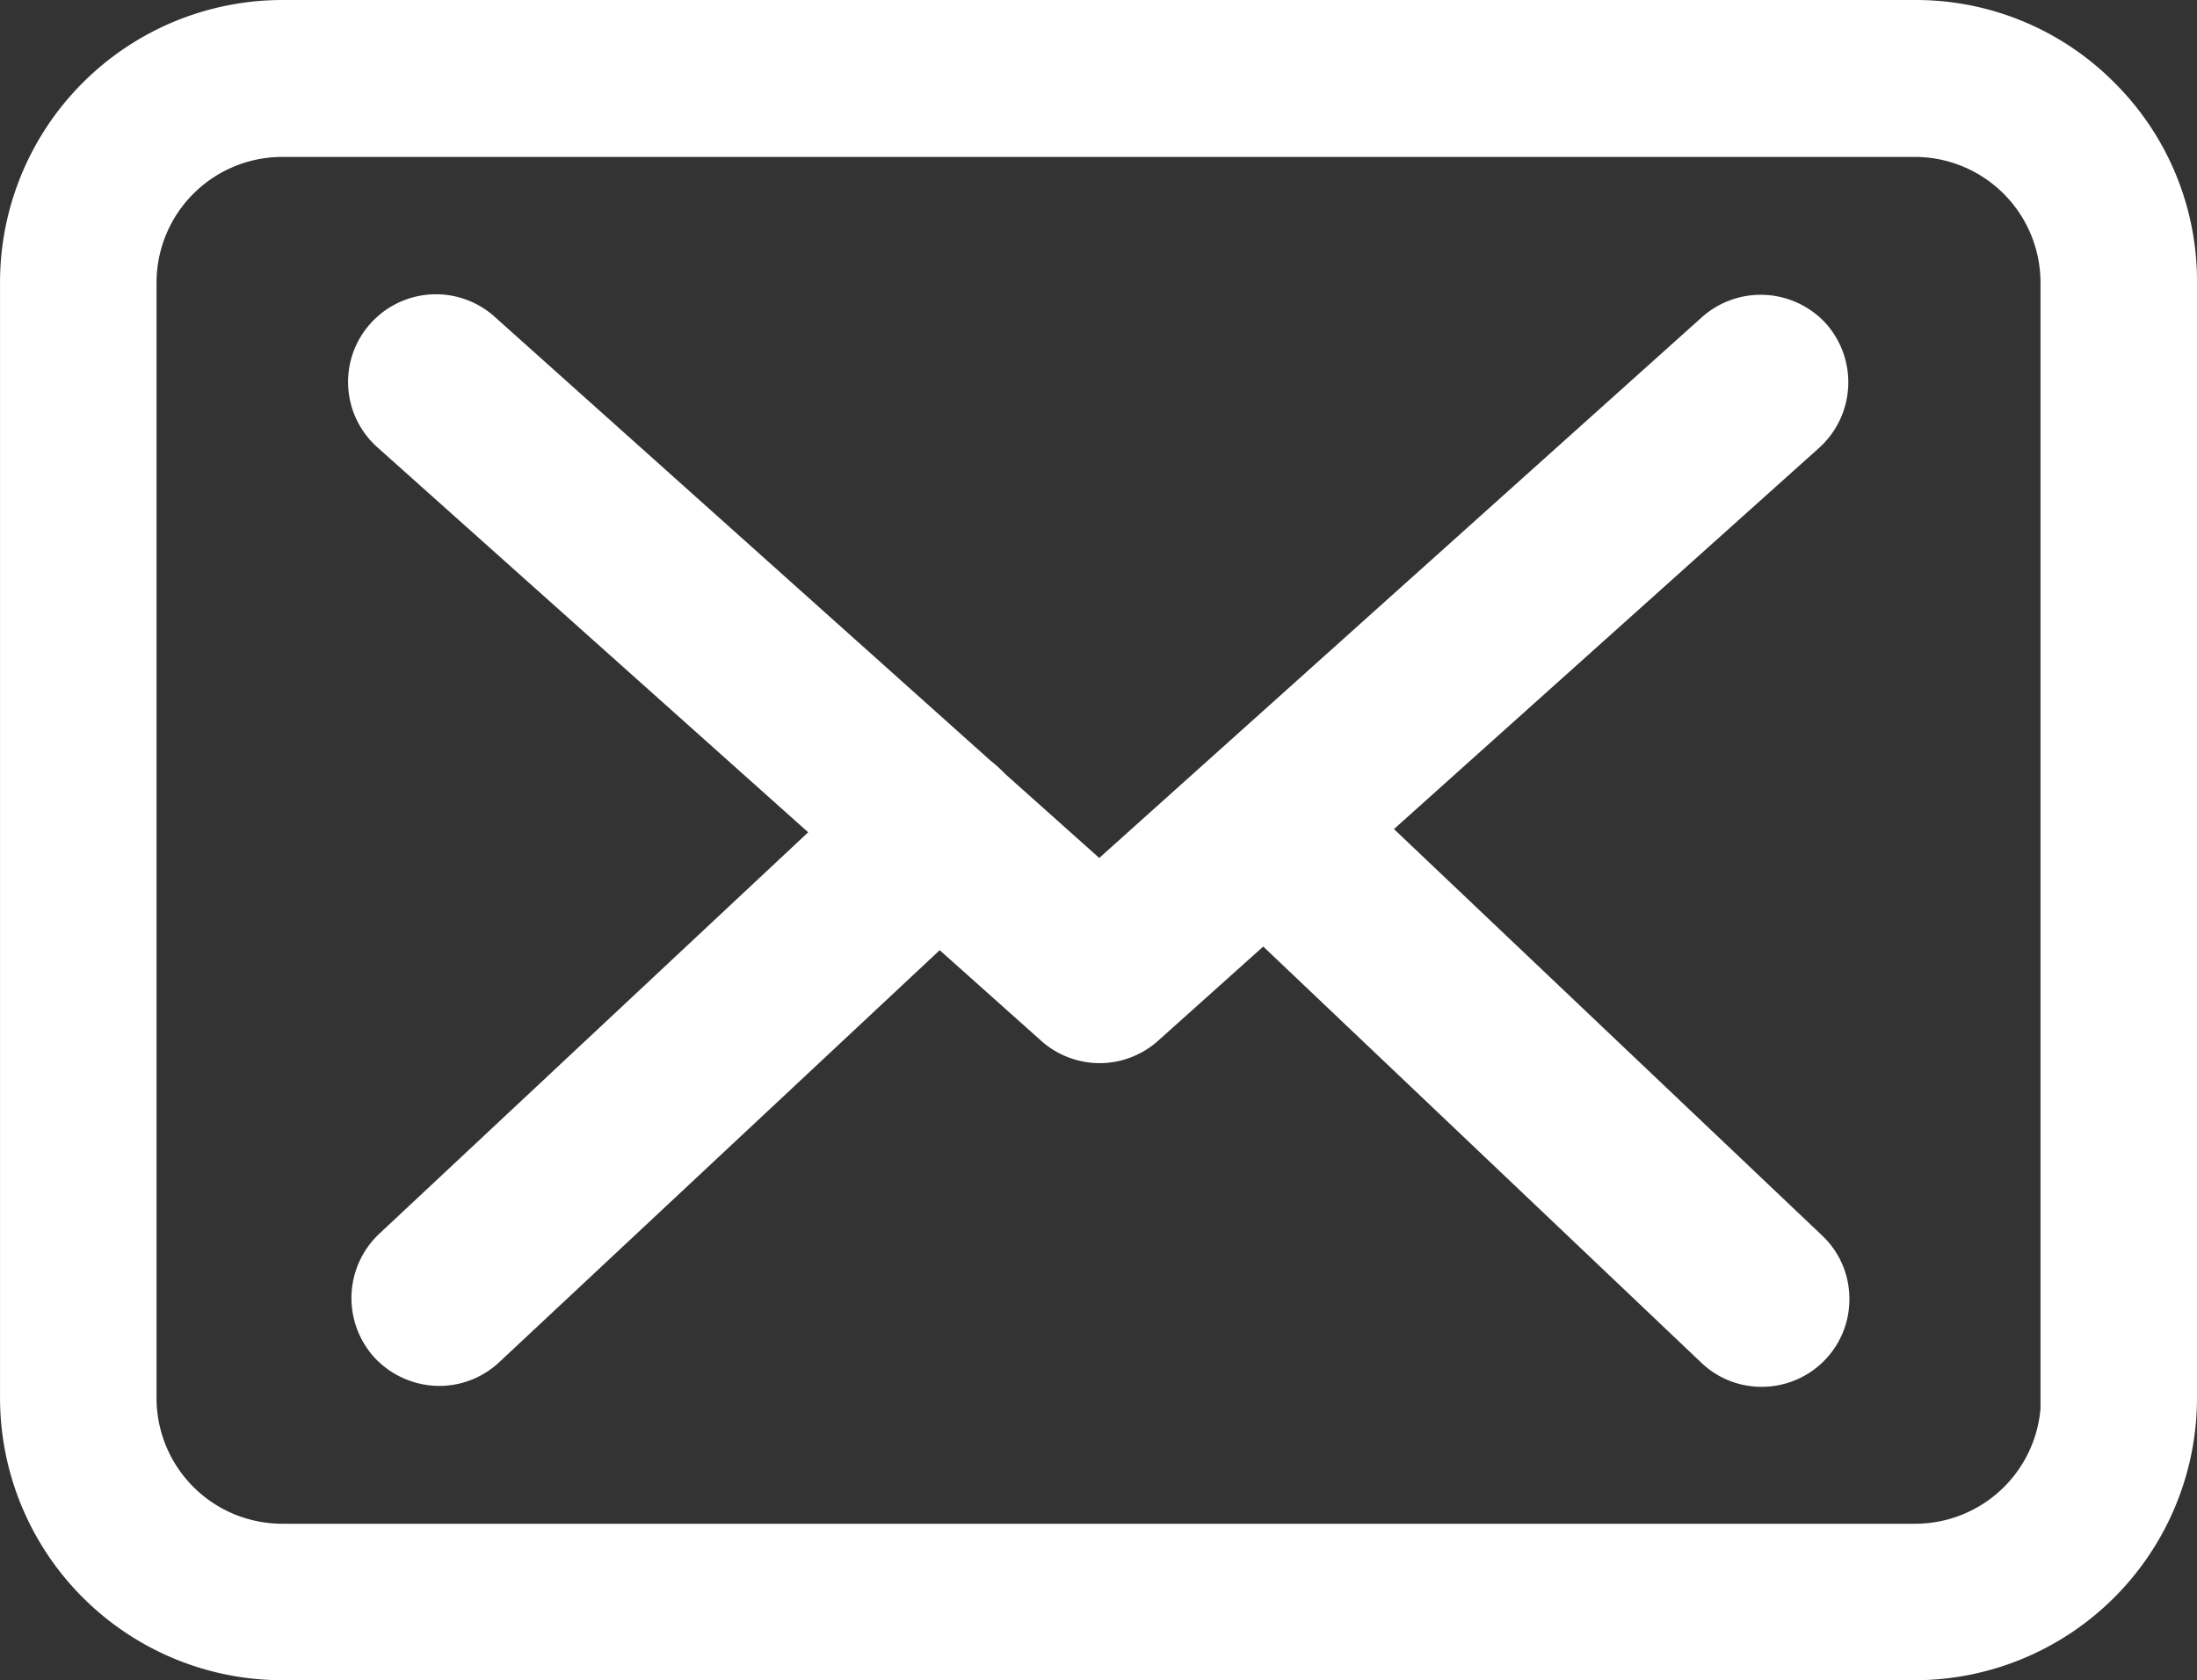 <svg id="Group_241" data-name="Group 241" xmlns="http://www.w3.org/2000/svg" width="84.552" height="64.675" viewBox="0 0 84.552 64.675">
    <rect x="0" y="0" width="84.552" height="64.675" fill="#333333" stroke="none"/>
    <path id="Path_627" data-name="Path 627" d="M-1084.332,785.939a10.765,10.765,0,0,0-7.673-3.191h-62.85a10.872,10.872,0,0,0-10.859,10.859v42.955a10.872,10.872,0,0,0,10.859,10.86h62.833a10.872,10.872,0,0,0,10.859-10.86V793.627A10.771,10.771,0,0,0-1084.332,785.939Zm-75.359,7.685a4.841,4.841,0,0,1,4.836-4.836h62.833a4.841,4.841,0,0,1,4.836,4.836v43.348a4.842,4.842,0,0,1-4.819,4.427h-62.85a4.841,4.841,0,0,1-4.836-4.836Z" transform="translate(1165.715 -782.748)" fill="#fff"/>
    <path id="Path_628" data-name="Path 628" d="M-1086.72,854.471l16.571,14.811-16.525,15.47a3.4,3.4,0,0,0-.153,4.763l.019.02a3.437,3.437,0,0,0,2.455,1.057,3.38,3.38,0,0,0,2.3-.9l16.966-15.872,3.919,3.5a3.383,3.383,0,0,0,2.243.848,3.381,3.381,0,0,0,2.255-.873l4.034-3.615,16.855,16.014a3.343,3.343,0,0,0,2.33.932,3.374,3.374,0,0,0,2.451-1.053,3.363,3.363,0,0,0,.921-2.41,3.338,3.338,0,0,0-1.048-2.36l-16.478-15.645,16.382-14.691a3.4,3.4,0,0,0,.24-4.771,3.4,3.4,0,0,0-4.764-.246l-23.2,20.82-3.619-3.232-.139-.139a4.294,4.294,0,0,0-.422-.371l-19.1-17.1a3.382,3.382,0,0,0-4.769.273,3.353,3.353,0,0,0-.854,2.443A3.362,3.362,0,0,0-1086.72,854.471Z" transform="translate(1101.252 -837.246)" fill="#fff"/>
</svg>
